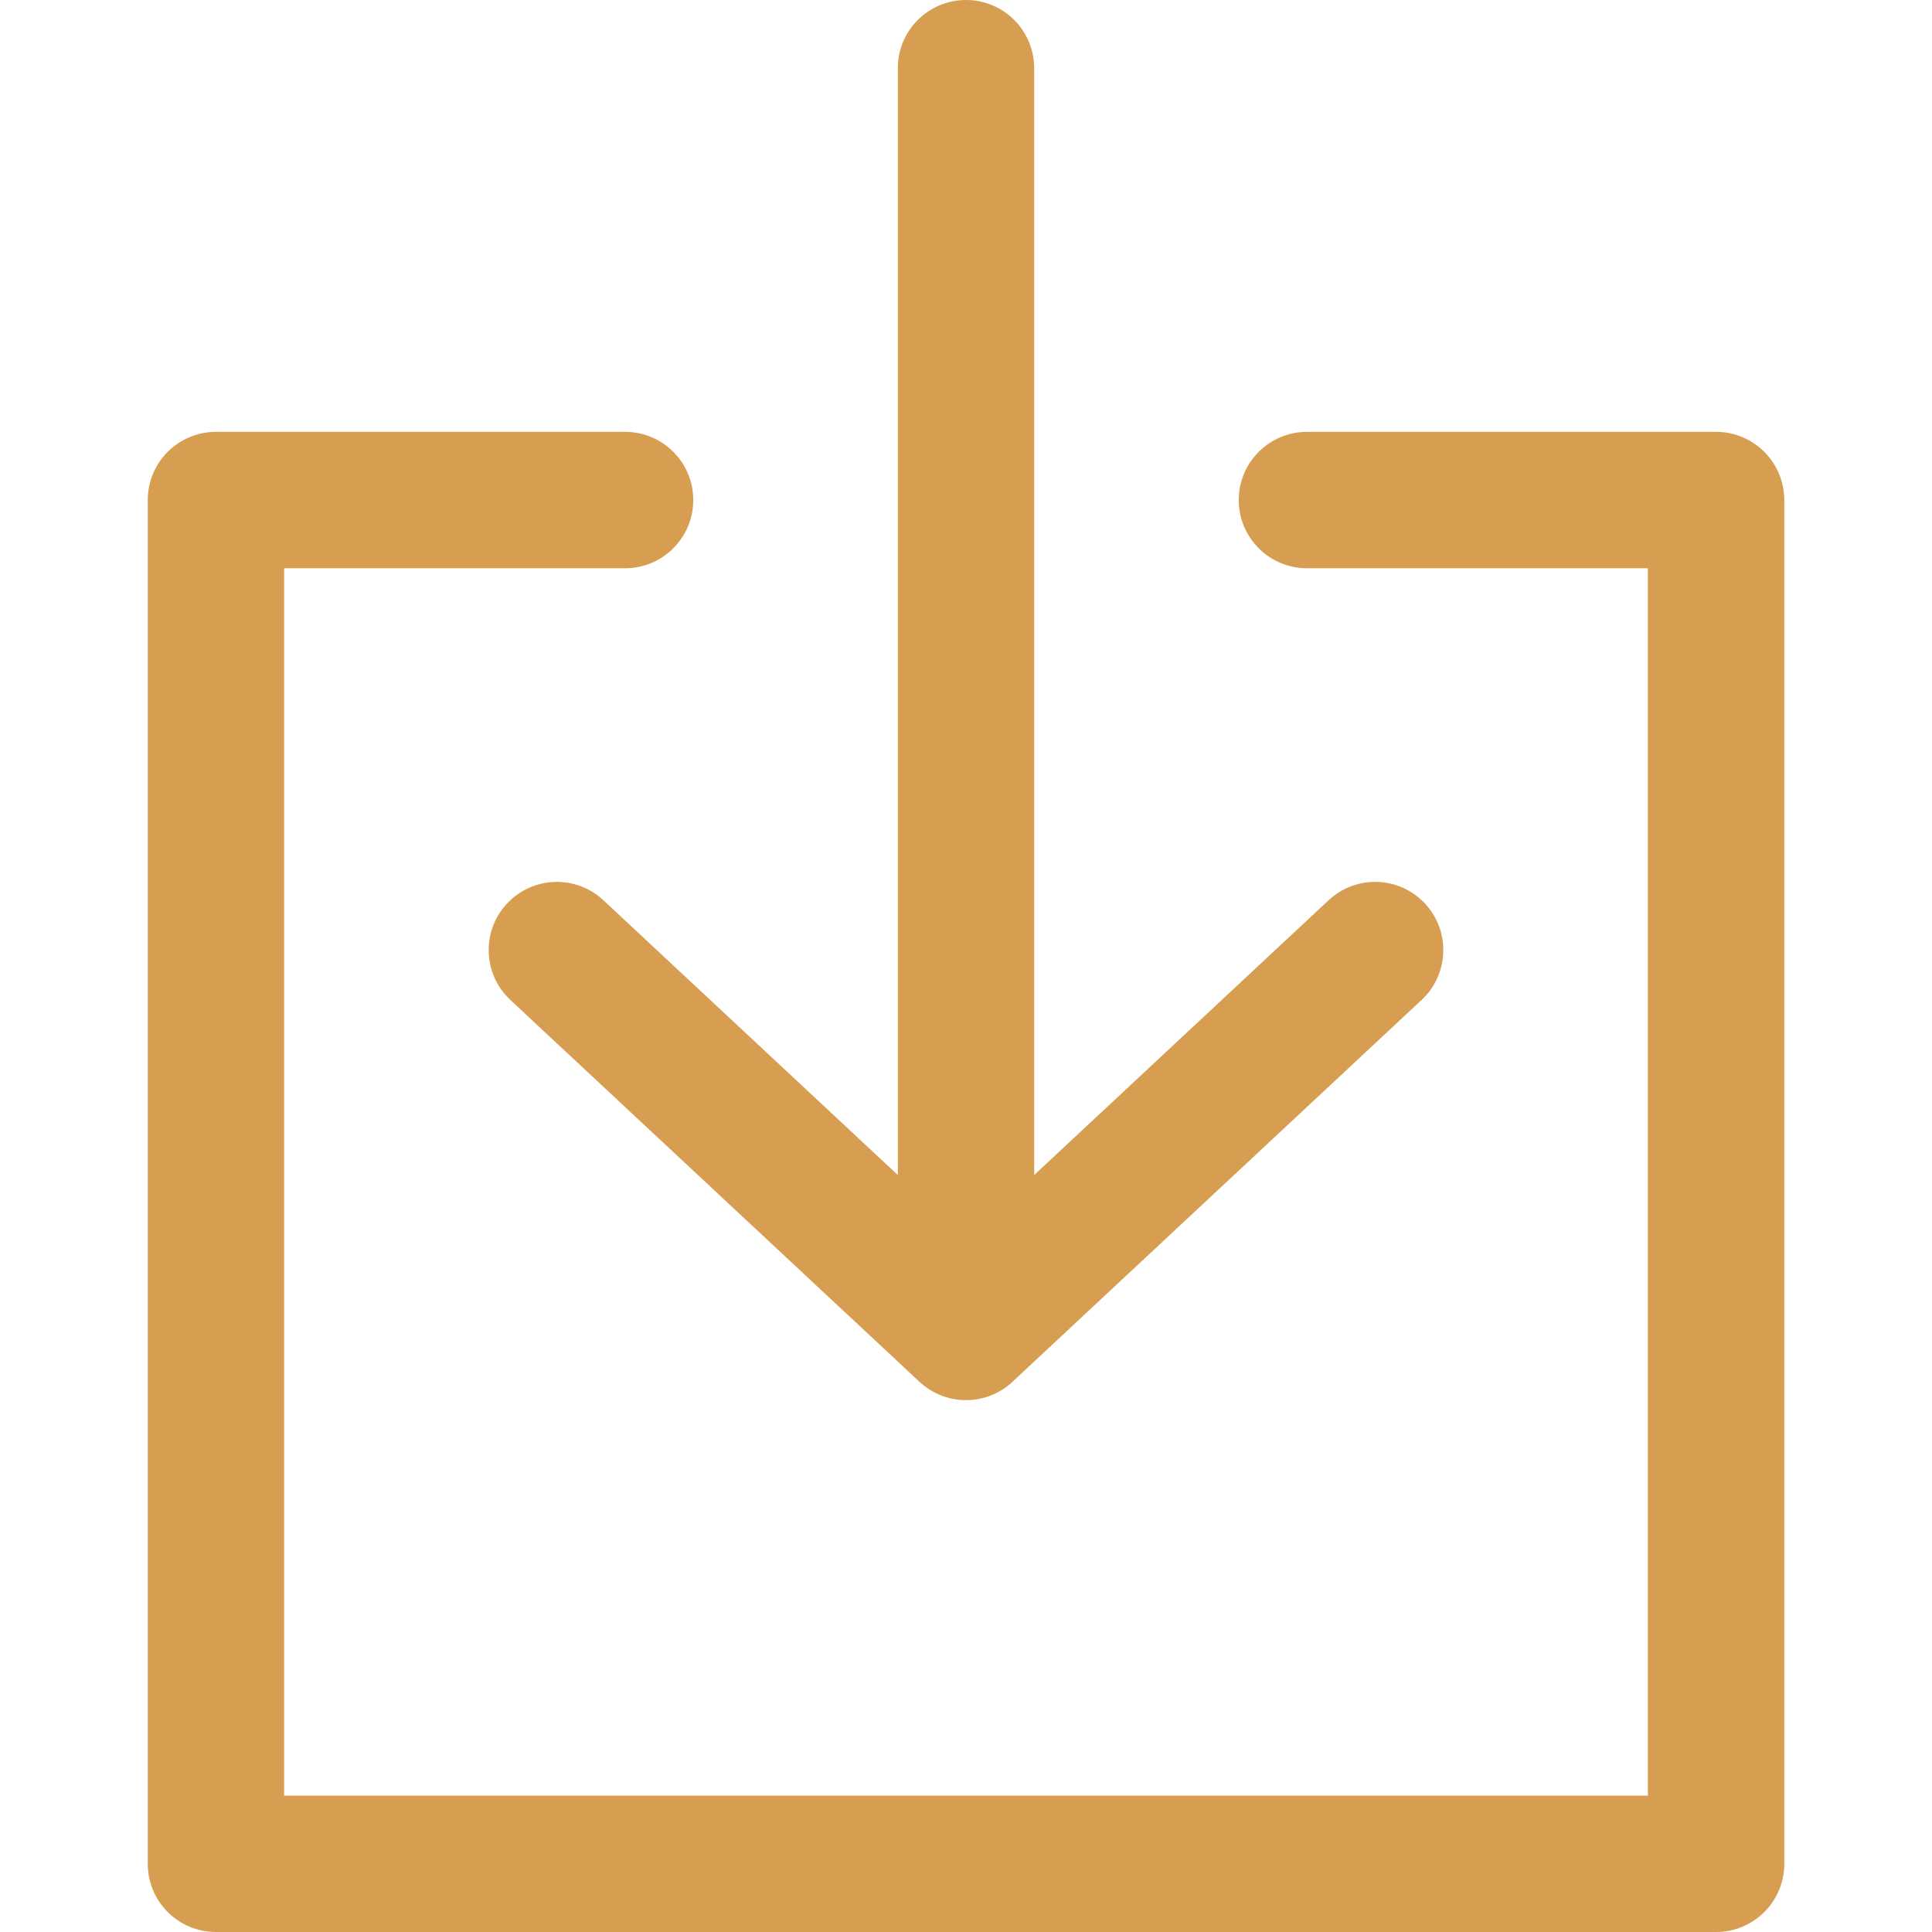 <?xml version="1.0" encoding="UTF-8"?> <svg xmlns="http://www.w3.org/2000/svg" width="48" height="48" viewBox="0 0 48 48" fill="none"> <path d="M24 0C23.064 0 22.306 0.758 22.306 1.694V32.584C22.306 33.519 23.064 34.278 24 34.278C24.936 34.278 25.694 33.519 25.694 32.584V1.694C25.694 0.758 24.936 0 24 0Z" fill="#D79E51"></path> <path d="M35.403 22.448C34.765 21.765 33.693 21.727 33.009 22.366L24 30.774L14.991 22.366C14.308 21.728 13.236 21.765 12.597 22.449C11.958 23.132 11.996 24.204 12.679 24.843L22.844 34.33C23.169 34.634 23.585 34.786 24 34.786C24.415 34.786 24.831 34.634 25.156 34.329L35.321 24.842C36.004 24.204 36.041 23.132 35.403 22.448Z" fill="#D79E51"></path> <path d="M42.635 10.729H32.471C31.535 10.729 30.776 11.488 30.776 12.424C30.776 13.359 31.535 14.118 32.471 14.118H40.941V44.612H7.059V14.118H15.529C16.465 14.118 17.224 13.359 17.224 12.423C17.224 11.488 16.465 10.729 15.529 10.729H5.365C4.429 10.729 3.671 11.488 3.671 12.423V46.306C3.671 47.242 4.429 48 5.365 48H42.635C43.571 48 44.33 47.242 44.33 46.306V12.424C44.329 11.488 43.571 10.729 42.635 10.729Z" fill="#D79E51"></path> </svg> 